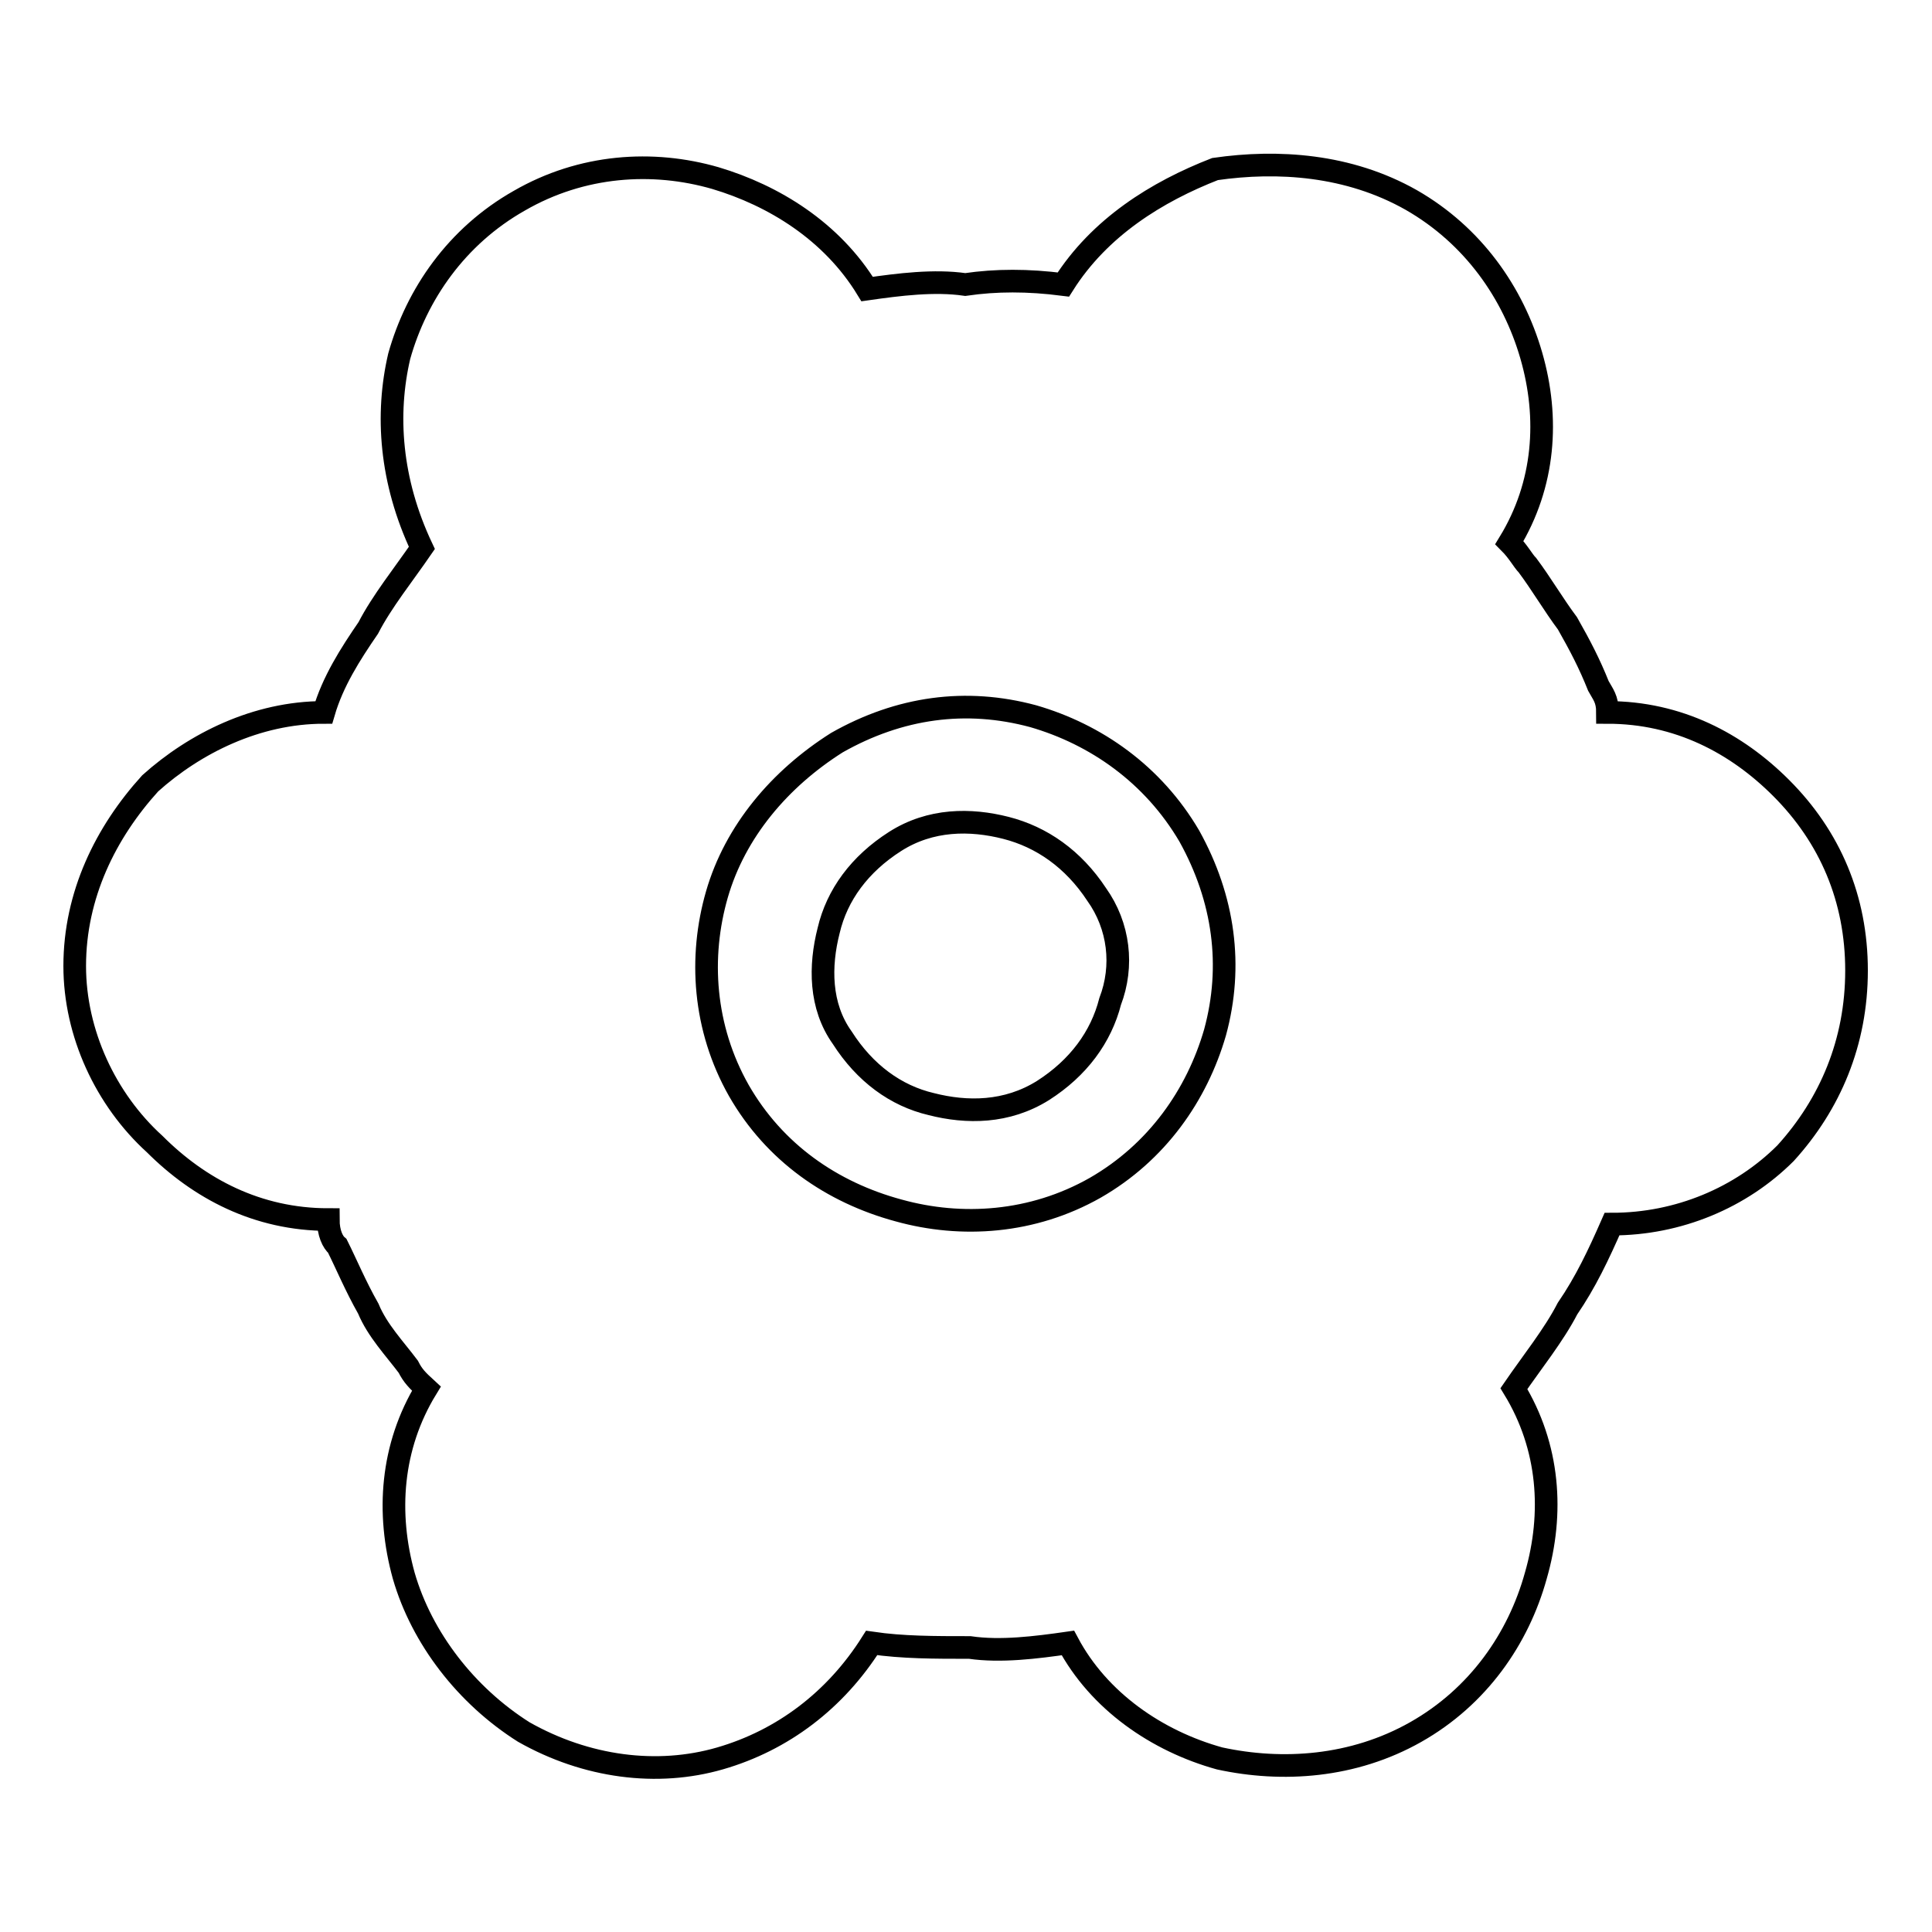 <?xml version="1.0" encoding="utf-8"?>
<!-- Svg Vector Icons : http://www.onlinewebfonts.com/icon -->
<!DOCTYPE svg PUBLIC "-//W3C//DTD SVG 1.1//EN" "http://www.w3.org/Graphics/SVG/1.1/DTD/svg11.dtd">
<svg version="1.1" xmlns="http://www.w3.org/2000/svg" xmlns:xlink="http://www.w3.org/1999/xlink" x="0px" y="0px" viewBox="0 0 256 256" enable-background="new 0 0 256 256" xml:space="preserve">
<g> <path stroke-width="3" fill-opacity="0" stroke="#000000"  d="M133.3,109.7c-4.7-1.2-10-1.2-14.7,1.8c-4.7,3-7.7,7.1-8.8,11.8c-1.2,4.7-1.2,10,1.8,14.2 c3,4.7,7.1,7.7,11.8,8.8c4.7,1.2,10,1.2,14.8-1.8c4.7-3,7.7-7.1,8.9-11.8c1.8-4.7,1.2-10-1.8-14.2 C142.2,113.8,138,110.9,133.3,109.7z M236,104.4c-5.9-5.9-13.6-10-23-10c0-1.8-0.6-2.4-1.2-3.5c-1.2-3-2.4-5.3-4.1-8.3 c-1.8-2.4-3.5-5.3-5.3-7.7c-0.6-0.6-1.2-1.8-2.4-3c4.7-7.7,5.3-16.5,2.9-24.8c-2.4-8.3-7.7-15.9-15.9-20.6 c-8.3-4.7-17.7-5.3-26-4.1c-7.7,3-15.3,7.7-20.1,15.3c-4.7-0.6-8.9-0.6-13,0c-4.1-0.6-8.8,0-13,0.6c-4.7-7.7-12.4-12.4-20.1-14.7 c-8.3-2.4-17.7-1.8-26,3c-8.3,4.7-13.6,12.4-15.9,20.6c-1.8,7.7-1.2,16.5,3,25.4c-2.4,3.5-5.3,7.1-7.1,10.6 c-2.4,3.5-4.7,7.1-5.9,11.2c-8.9,0-17.1,4.1-23,9.4c-5.9,6.5-10,14.8-10,24.2c0,8.9,4.1,17.7,10.6,23.6c5.9,5.9,13.6,10,23,10 c0,1.8,0.6,3,1.2,3.5c1.2,2.4,2.4,5.3,4.1,8.3c1.2,2.9,3.5,5.3,5.3,7.7c0.6,1.2,1.2,1.8,2.4,2.9c-4.7,7.7-5.3,16.5-3,24.8 c2.4,8.3,8.3,15.9,15.9,20.7c8.3,4.7,17.7,5.9,26,3.5c8.3-2.4,15.3-7.7,20.1-15.3c4.1,0.6,8.3,0.6,13,0.6c4.1,0.6,8.8,0,13-0.6 c4.1,7.7,11.8,13,20.1,15.3c8.3,1.8,17.7,1.2,26-3.5c8.3-4.7,13.6-12.4,15.9-20.7c2.4-8.3,1.8-17.1-2.9-24.8 c2.4-3.5,5.3-7.1,7.1-10.6c2.4-3.5,4.1-7.1,5.9-11.2c8.8,0,17.1-3.5,23-9.4c5.9-6.5,9.4-14.7,9.4-24.2 C246,119.1,242.5,110.9,236,104.4L236,104.4z M161,136.8c-2.4,8.3-7.7,15.9-15.9,20.6c-8.3,4.7-17.7,5.3-26,3 c-8.9-2.4-16.5-7.7-21.2-15.9c-4.7-8.3-5.3-17.7-2.9-26c2.4-8.3,8.3-15.3,15.9-20.1c8.3-4.7,17.1-5.9,26-3.5 c8.3,2.4,15.9,7.7,20.7,15.9C162.2,119.1,163.4,128,161,136.8z"/></g>
</svg>